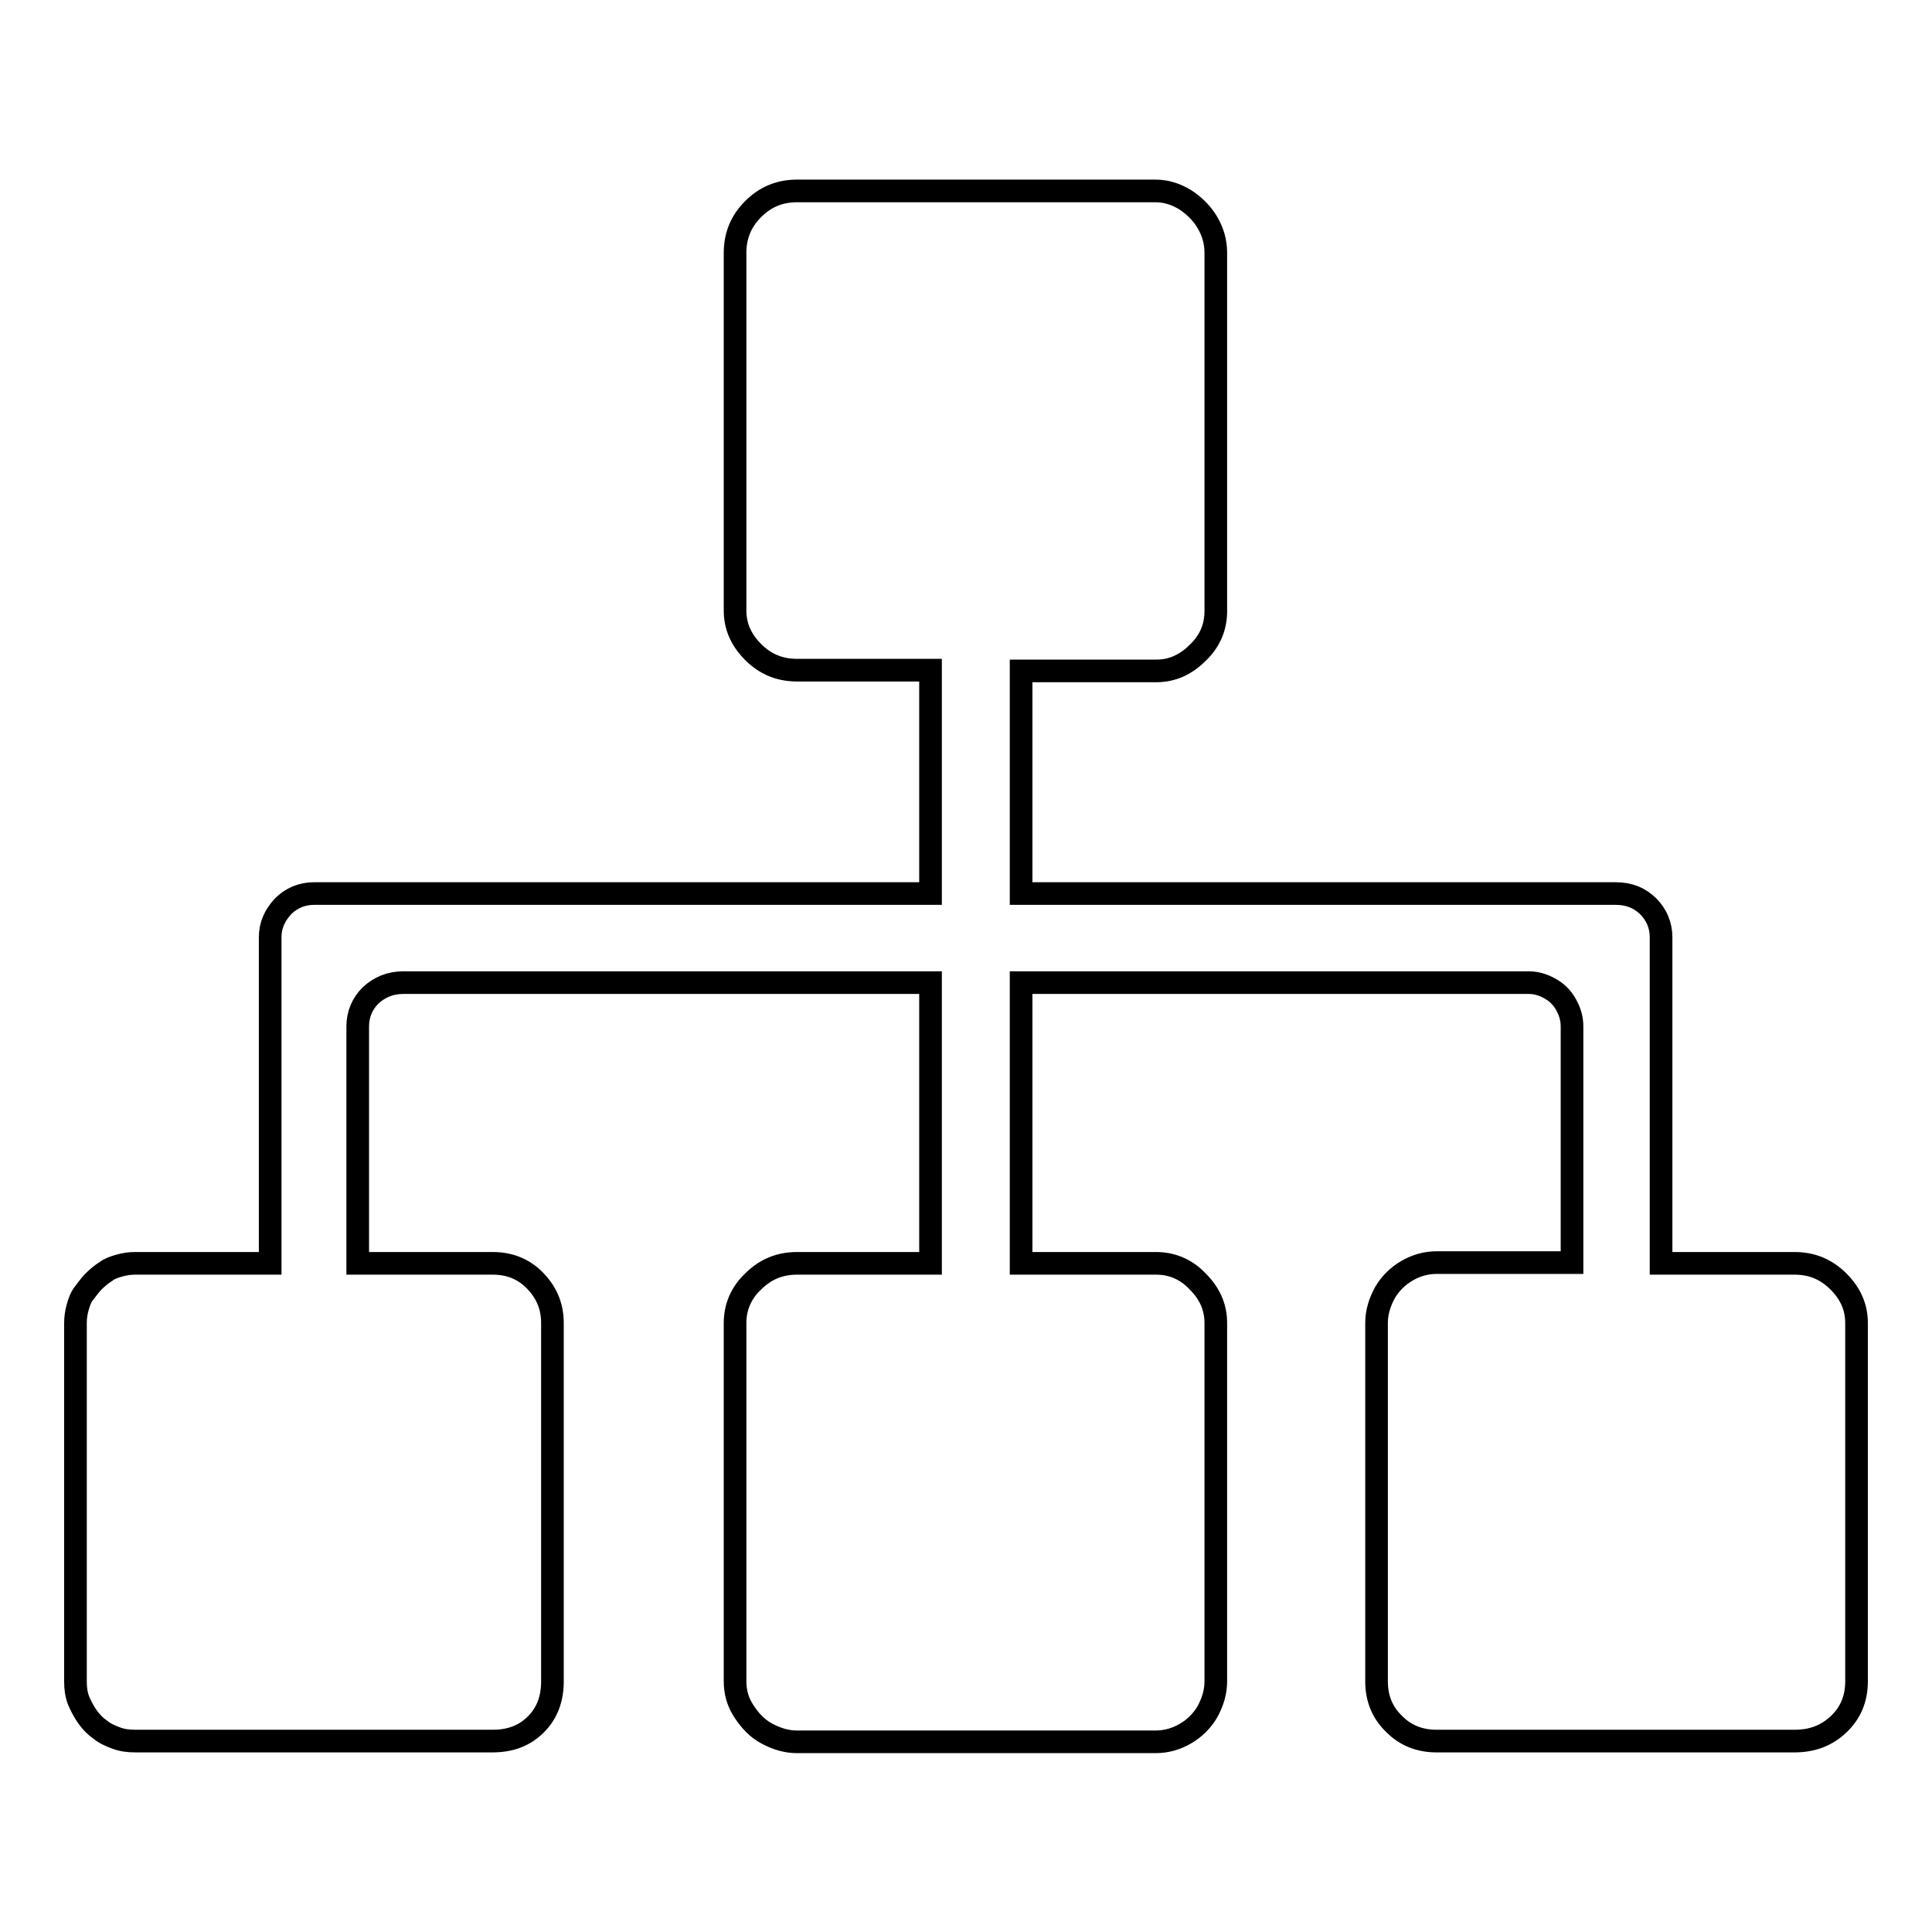 <?xml version="1.0" encoding="utf-8"?>
<!-- Svg Vector Icons : http://www.onlinewebfonts.com/icon -->
<!DOCTYPE svg PUBLIC "-//W3C//DTD SVG 1.1//EN" "http://www.w3.org/Graphics/SVG/1.1/DTD/svg11.dtd">
<svg version="1.1" xmlns="http://www.w3.org/2000/svg" xmlns:xlink="http://www.w3.org/1999/xlink" x="0px" y="0px" viewBox="0 0 256 256" enable-background="new 0 0 256 256" xml:space="preserve">
<g> <path stroke-width="3" fill-opacity="0" stroke="#000000"  d="M243.6,169.8c1.6,1.6,2.4,3.4,2.4,5.5v47.5c0,2.3-0.8,4.2-2.4,5.7c-1.6,1.5-3.5,2.2-5.8,2.2h-47.5 c-2.1,0-4-0.7-5.5-2.2c-1.6-1.5-2.4-3.4-2.4-5.7v-47.5c0-1.4,0.4-2.7,1.1-4c0.7-1.2,1.7-2.2,2.9-2.9c1.2-0.7,2.5-1.1,4-1.1h17.9 V136c0-1.1-0.3-2-0.8-2.9c-0.5-0.9-1.2-1.6-2.1-2.1c-0.9-0.5-1.8-0.8-2.9-0.8h-67.2v37.2h17.9c2.1,0,4,0.8,5.5,2.4 c1.6,1.6,2.4,3.4,2.4,5.5v47.5c0,1.4-0.4,2.7-1.1,4c-0.7,1.2-1.7,2.2-2.9,2.9c-1.2,0.7-2.5,1.1-4,1.1h-47.5c-1.4,0-2.7-0.4-4-1.1 s-2.2-1.7-3-2.9c-0.8-1.2-1.2-2.5-1.2-4v-47.5c0-2.1,0.8-4,2.4-5.5c1.6-1.6,3.5-2.4,5.8-2.4h17.7v-37.2H53.5 c-1.8,0-3.2,0.6-4.4,1.7c-1.1,1.1-1.7,2.5-1.7,4.1v31.4h17.9c2.3,0,4.2,0.8,5.7,2.4c1.5,1.6,2.2,3.4,2.2,5.5v47.5 c0,2.3-0.7,4.2-2.2,5.7c-1.5,1.5-3.4,2.2-5.7,2.2H17.9c-0.9,0-1.7-0.1-2.5-0.4c-0.8-0.3-1.5-0.6-2.1-1.1c-0.6-0.4-1.2-1-1.7-1.7 s-0.9-1.5-1.2-2.2c-0.3-0.8-0.4-1.6-0.4-2.5v-47.5c0-0.7,0.1-1.4,0.3-2.1s0.4-1.3,0.8-1.8s0.8-1.1,1.3-1.6c0.5-0.5,1.1-1,1.6-1.3 c0.5-0.4,1.1-0.6,1.8-0.8c0.7-0.2,1.4-0.3,2.1-0.3h17.9v-43.2c0-1.6,0.6-2.9,1.7-4.1c1.1-1.1,2.5-1.7,4.1-1.7h81.7V88.8h-17.7 c-2.3,0-4.2-0.8-5.8-2.4s-2.4-3.4-2.4-5.5V33.5c0-2.3,0.8-4.2,2.4-5.8s3.5-2.4,5.8-2.4h47.5c1.4,0,2.7,0.4,4,1.2 c1.2,0.8,2.2,1.8,2.9,3c0.7,1.2,1.1,2.5,1.1,4v47.5c0,2.1-0.8,4-2.4,5.5c-1.6,1.6-3.4,2.4-5.5,2.4h-17.9v29.5h78.8 c1.8,0,3.2,0.6,4.3,1.7c1.1,1.1,1.7,2.5,1.7,4.1v43.2h17.7C240.1,167.4,242,168.2,243.6,169.8z"/></g>
</svg>